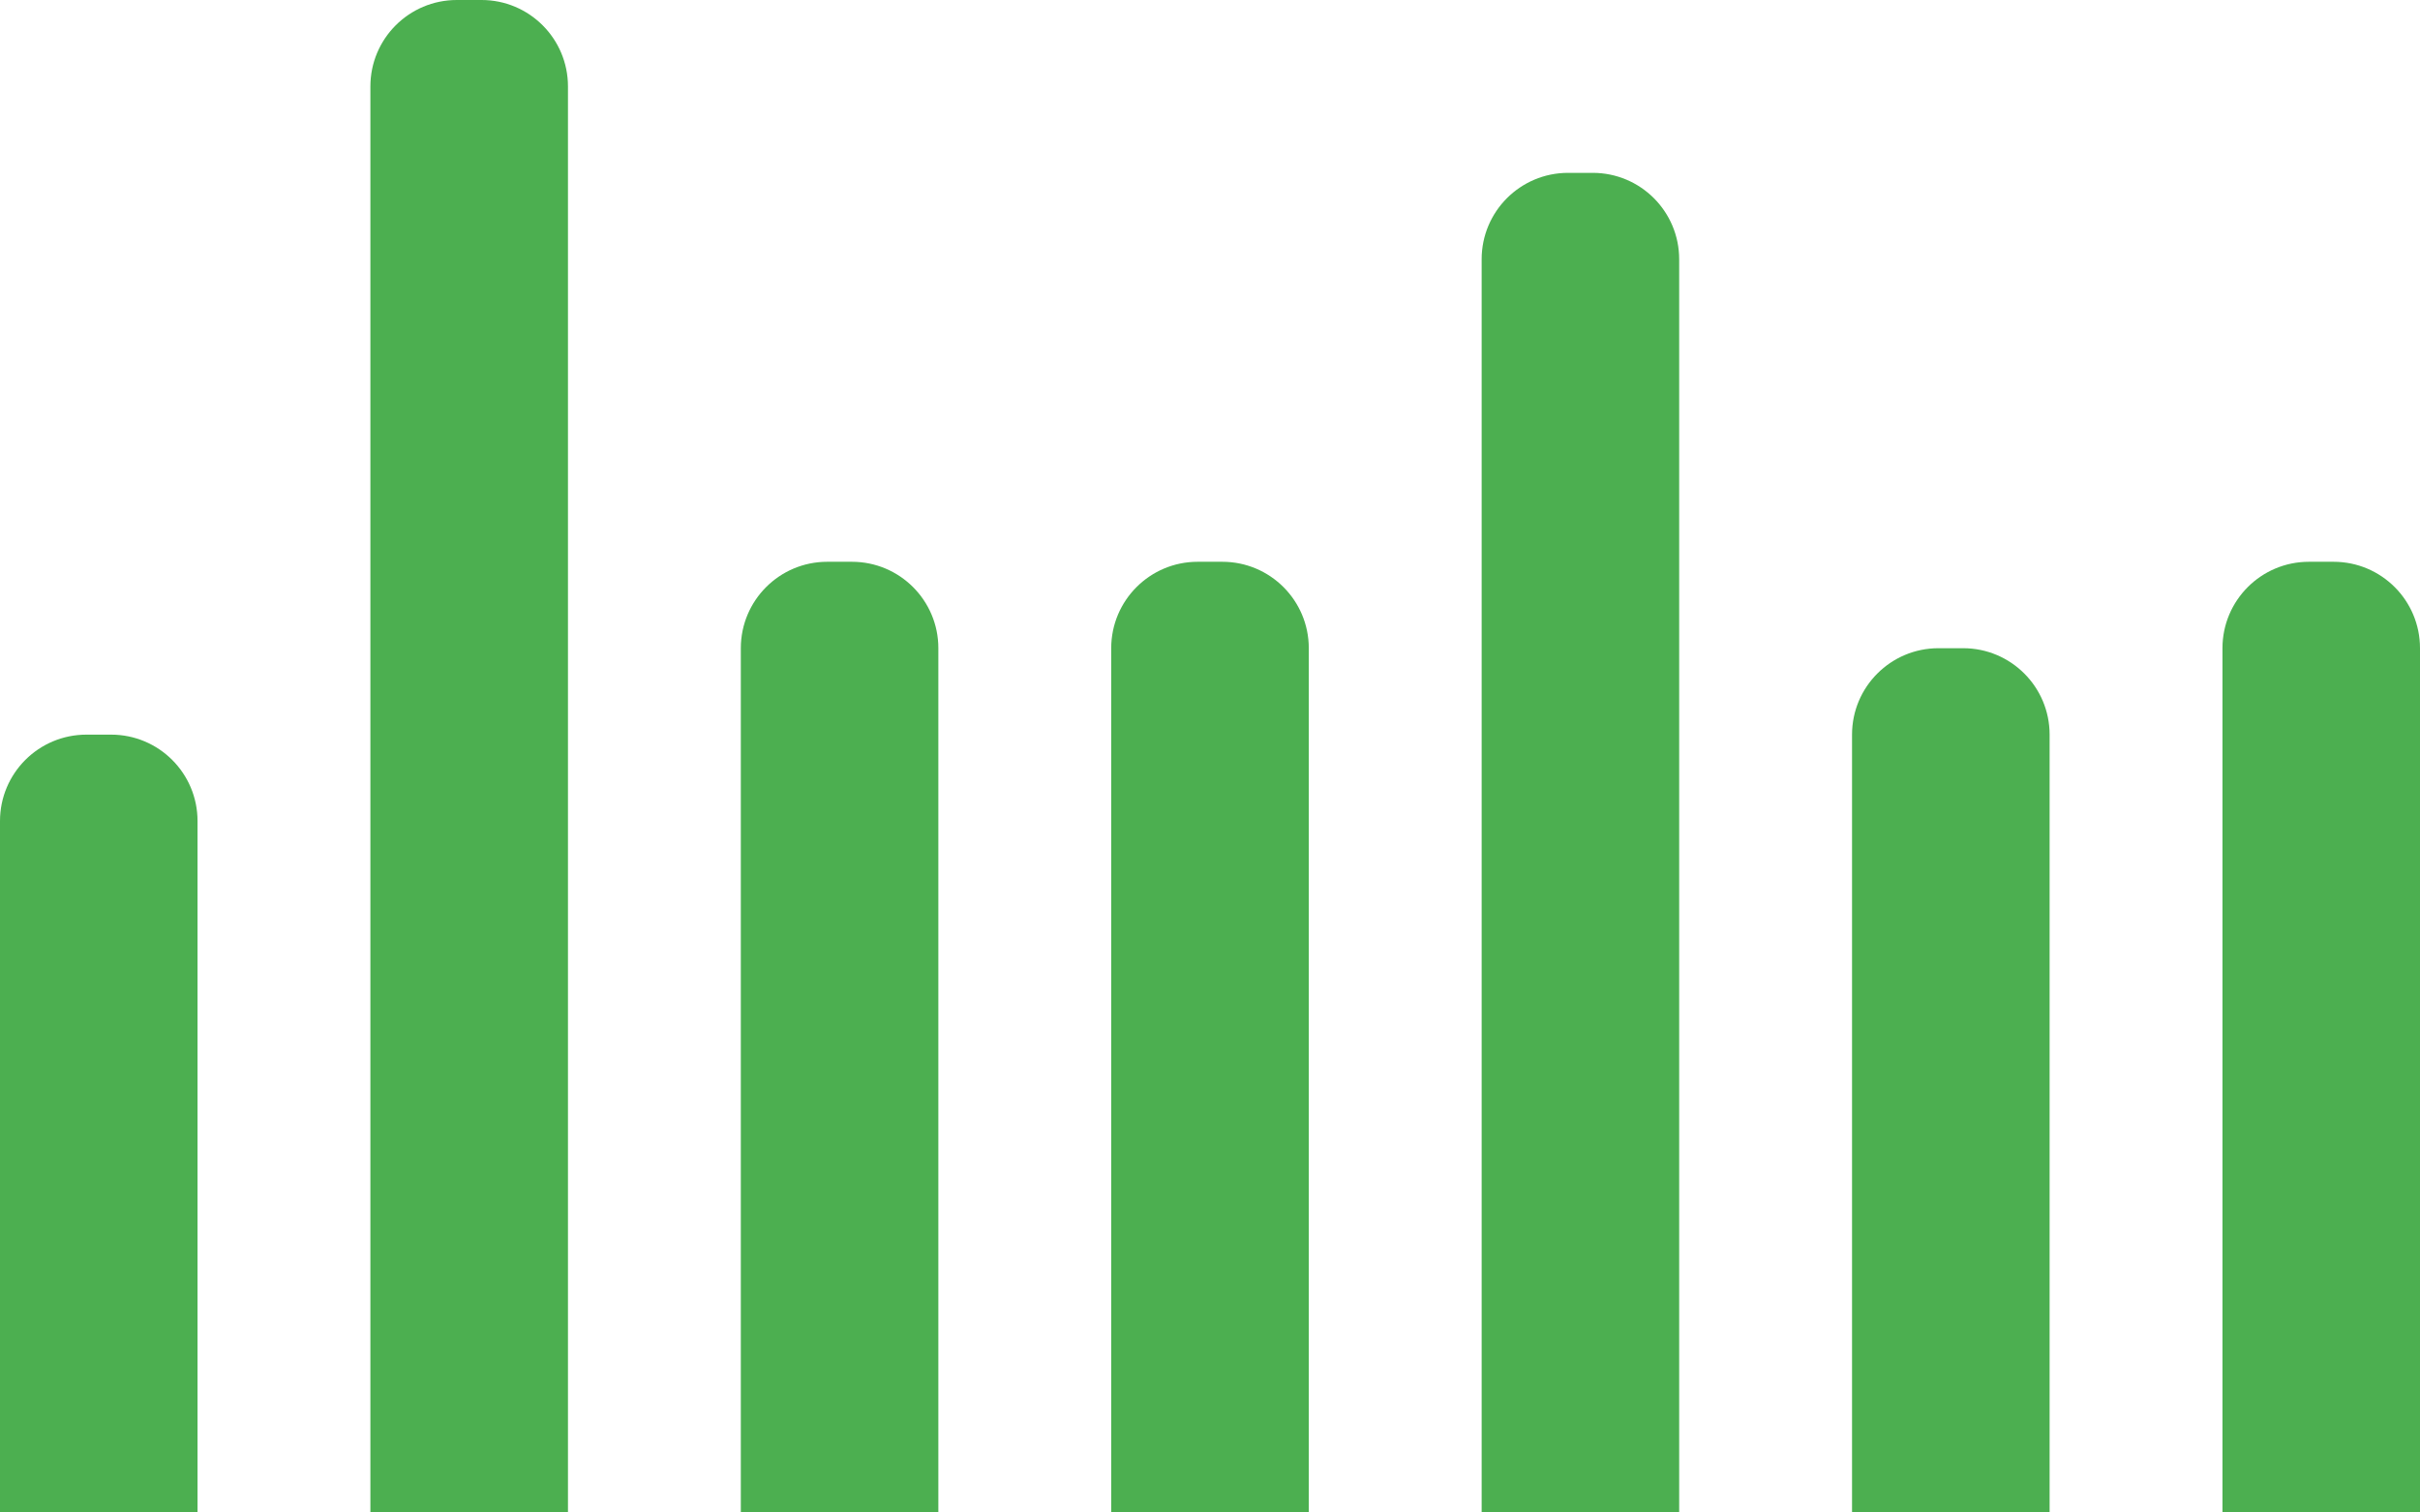 <svg width="56" height="35" viewBox="0 0 56 35" fill="none" xmlns="http://www.w3.org/2000/svg">
<path d="M0 19C0 17.895 0.895 17 2 17H2.571C3.676 17 4.571 17.895 4.571 19V35H0V19Z" fill="#4CAF50"/>
<path d="M8.571 2C8.571 0.895 9.467 0 10.571 0H11.143C12.247 0 13.143 0.895 13.143 2V35H8.571V2Z" fill="#4CAF50"/>
<path d="M17.143 15C17.143 13.895 18.038 13 19.143 13H19.714C20.819 13 21.714 13.895 21.714 15V35H17.143V15Z" fill="#4CAF50"/>
<path d="M25.714 15C25.714 13.895 26.61 13 27.714 13H28.286C29.39 13 30.286 13.895 30.286 15V35H25.714V15Z" fill="#4CAF50"/>
<path d="M34.286 6C34.286 4.895 35.181 4 36.286 4H36.857C37.962 4 38.857 4.895 38.857 6V35H34.286V6Z" fill="#4CAF50"/>
<path d="M42.857 17C42.857 15.895 43.753 15 44.857 15H45.429C46.533 15 47.429 15.895 47.429 17V35H42.857V17Z" fill="#4CAF50"/>
<path d="M51.429 15C51.429 13.895 52.324 13 53.429 13H54C55.105 13 56 13.895 56 15V35H51.429V15Z" fill="#4CAF50"/>
</svg>
